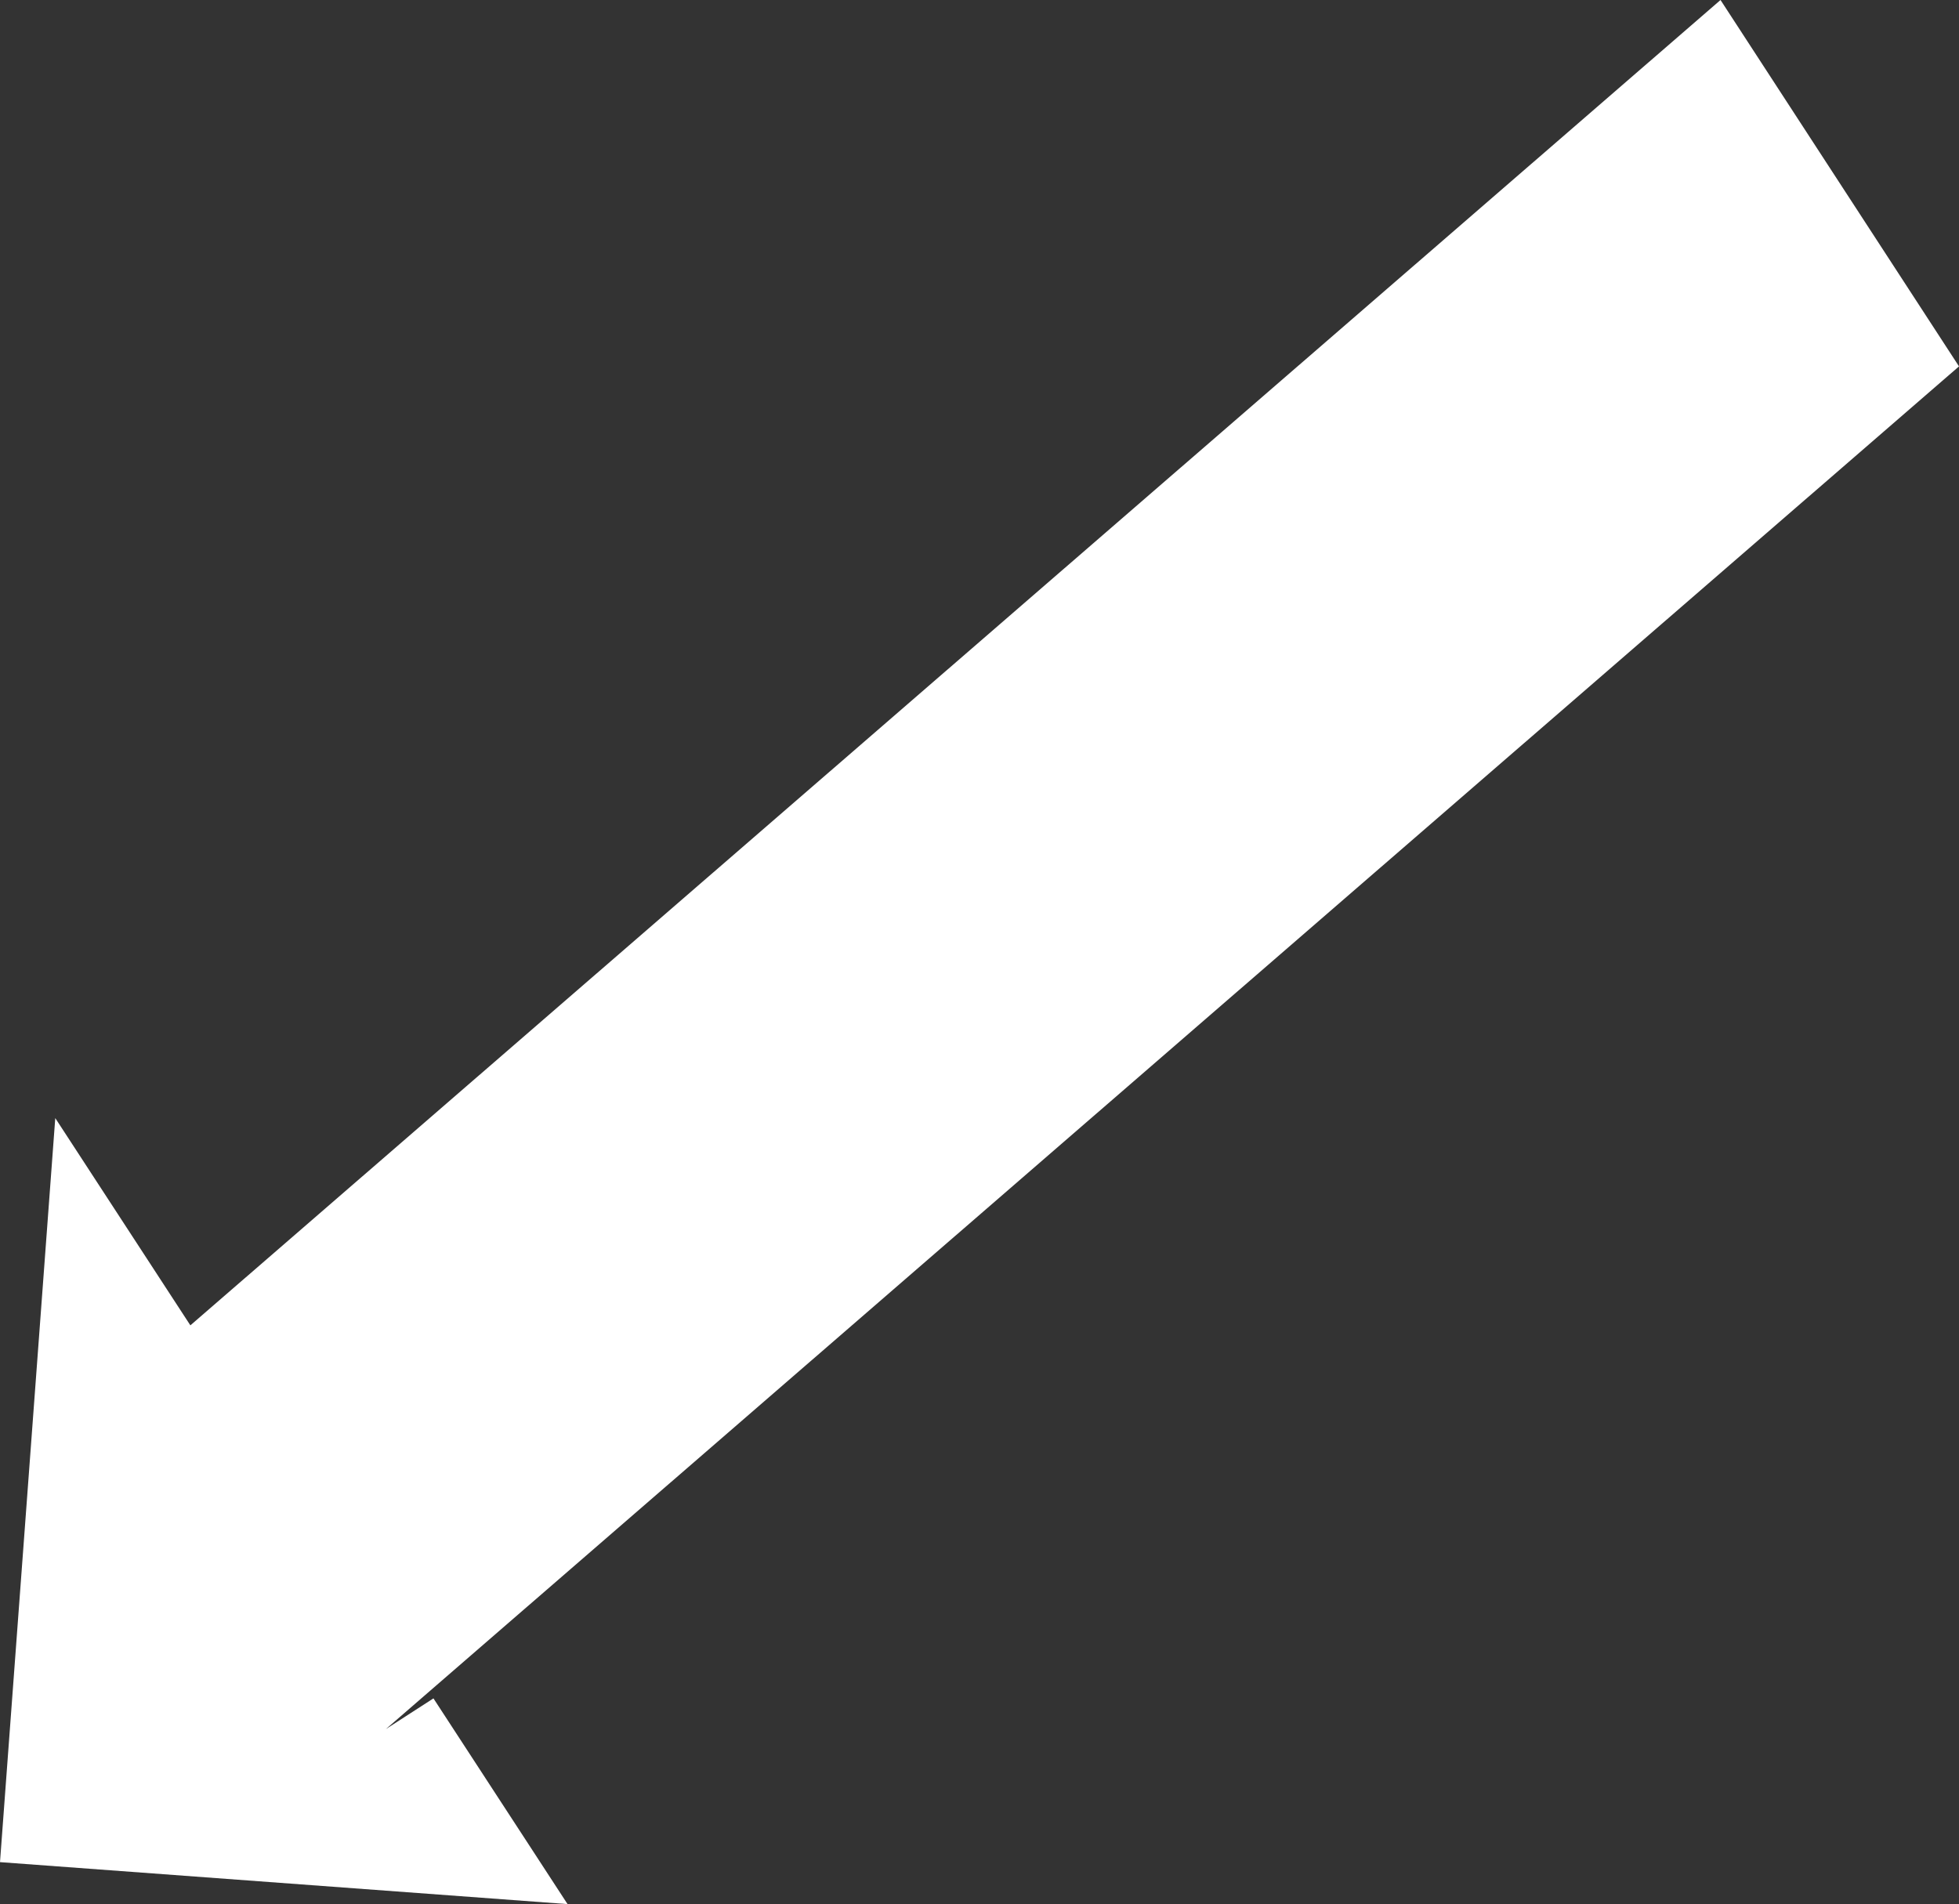 <?xml version="1.0" encoding="UTF-8" standalone="no"?>
<svg xmlns:xlink="http://www.w3.org/1999/xlink" height="186.05px" width="191.4px" xmlns="http://www.w3.org/2000/svg">
  <rect width="100%" height="100%" fill="#333333" stroke="none"/>
  <g transform="matrix(1.0, 0.0, 0.0, 1.0, -444.7, -116.4)">
    <path d="M636.1 152.2 L482.4 285.35 487.05 282.35 500.15 302.45 444.7 298.35 450.1 225.65 463.3 245.9 612.8 116.4 636.1 152.2 M459.05 249.6 L458.95 249.65 459.05 249.6" fill="#ffffff" fill-rule="evenodd" stroke="none"/>
  </g>
</svg>
